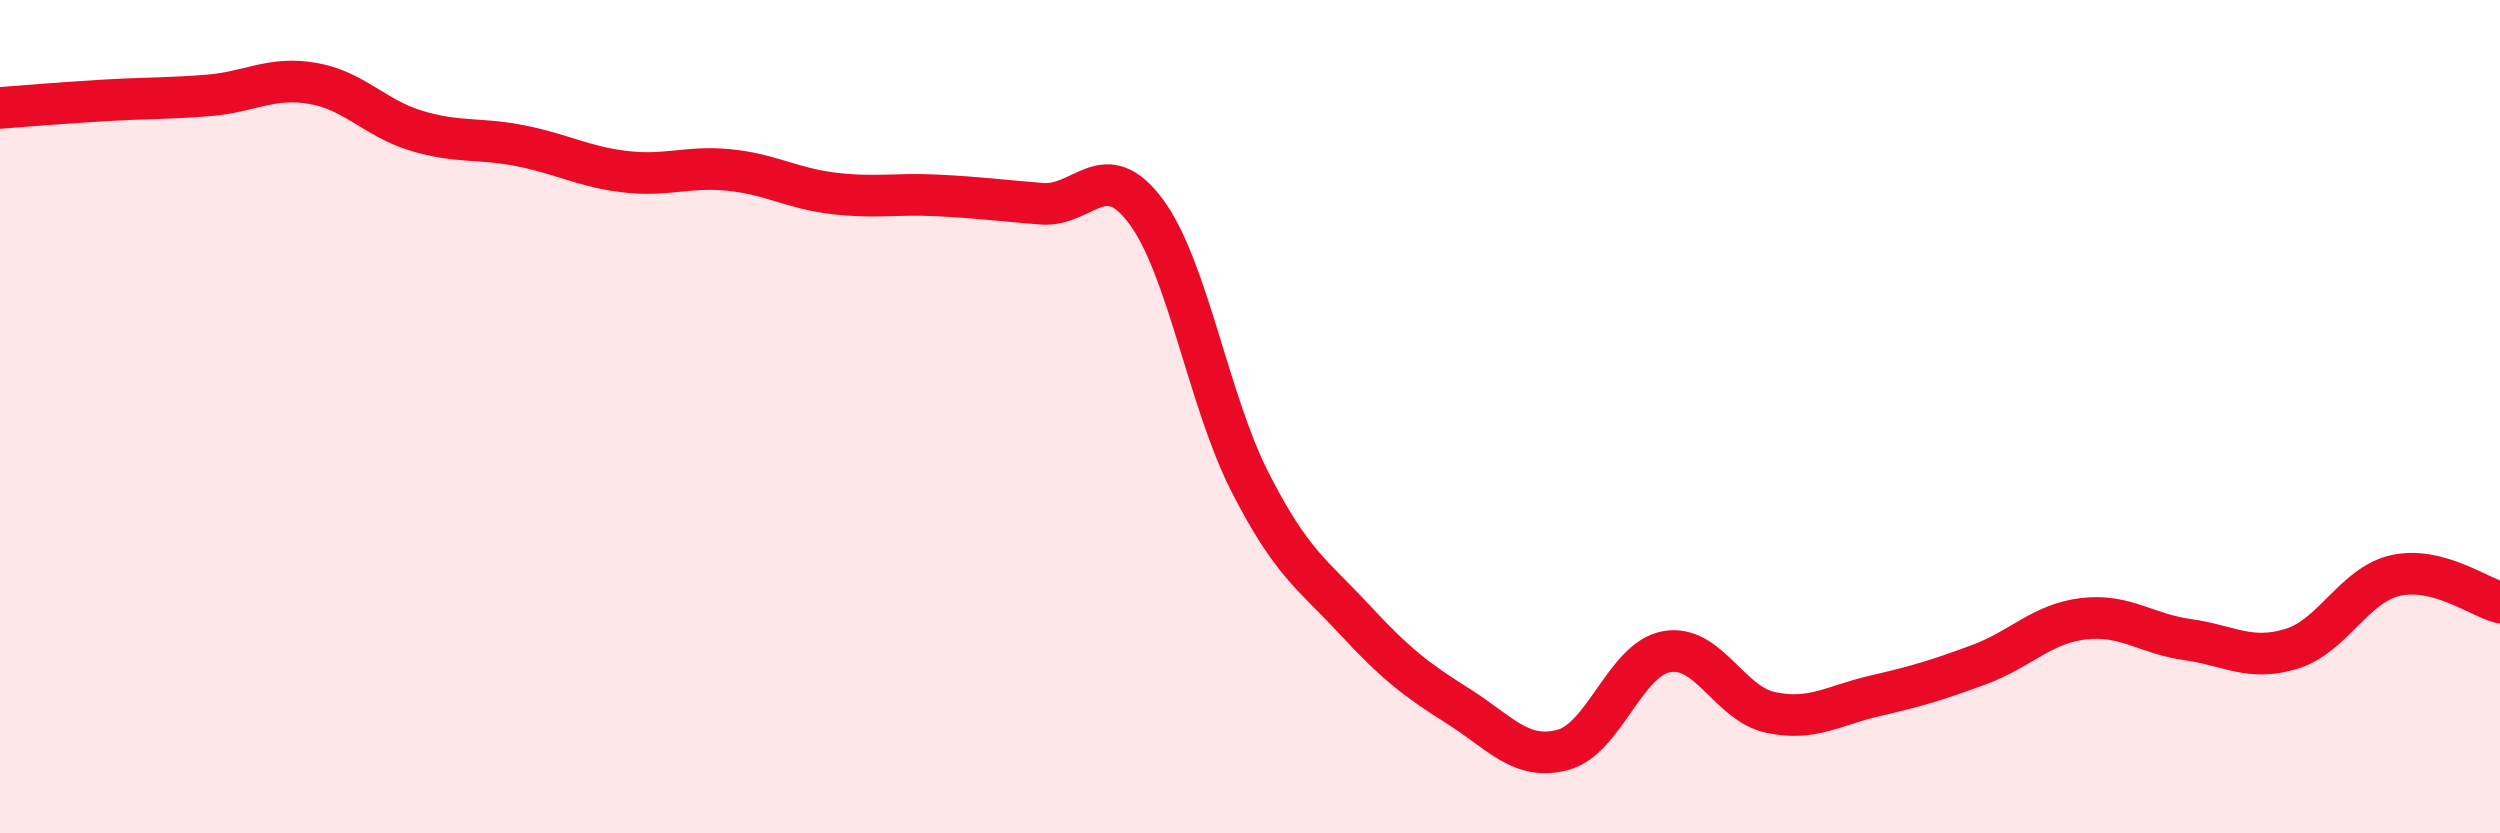 
    <svg width="60" height="20" viewBox="0 0 60 20" xmlns="http://www.w3.org/2000/svg">
      <path
        d="M 0,2.59 C 0.5,2.55 1.5,2.47 2.5,2.41 C 3.5,2.35 4,2.37 5,2.29 C 6,2.21 6.5,1.83 7.5,2 C 8.5,2.17 9,2.84 10,3.14 C 11,3.44 11.5,3.3 12.5,3.5 C 13.5,3.7 14,4 15,4.12 C 16,4.24 16.5,3.98 17.5,4.08 C 18.5,4.18 19,4.52 20,4.64 C 21,4.76 21.5,4.64 22.5,4.69 C 23.5,4.74 24,4.81 25,4.89 C 26,4.97 26.5,3.73 27.5,5.07 C 28.5,6.41 29,9.61 30,11.57 C 31,13.53 31.5,13.78 32.5,14.86 C 33.5,15.94 34,16.32 35,16.95 C 36,17.58 36.5,18.26 37.5,18 C 38.5,17.74 39,15.82 40,15.64 C 41,15.46 41.5,16.89 42.5,17.1 C 43.5,17.31 44,16.93 45,16.7 C 46,16.47 46.5,16.32 47.5,15.95 C 48.5,15.58 49,14.97 50,14.85 C 51,14.73 51.5,15.21 52.5,15.35 C 53.5,15.49 54,15.88 55,15.57 C 56,15.26 56.5,14.03 57.5,13.81 C 58.5,13.59 59.5,14.33 60,14.46L60 20L0 20Z"
        fill="#EB0A25"
        opacity="0.1"
        stroke-linecap="round"
        stroke-linejoin="round"
      />
      <path
        d="M 0,2.59 C 0.5,2.55 1.5,2.47 2.5,2.41 C 3.5,2.35 4,2.37 5,2.29 C 6,2.21 6.5,1.83 7.5,2 C 8.5,2.17 9,2.84 10,3.14 C 11,3.44 11.5,3.3 12.5,3.5 C 13.5,3.7 14,4 15,4.12 C 16,4.24 16.5,3.98 17.5,4.08 C 18.5,4.18 19,4.52 20,4.64 C 21,4.76 21.5,4.64 22.5,4.69 C 23.5,4.74 24,4.81 25,4.89 C 26,4.97 26.5,3.73 27.5,5.07 C 28.5,6.41 29,9.61 30,11.57 C 31,13.53 31.5,13.78 32.5,14.86 C 33.5,15.94 34,16.32 35,16.95 C 36,17.58 36.5,18.26 37.5,18 C 38.5,17.74 39,15.82 40,15.64 C 41,15.46 41.5,16.89 42.5,17.1 C 43.5,17.31 44,16.93 45,16.7 C 46,16.47 46.5,16.32 47.5,15.95 C 48.5,15.58 49,14.97 50,14.85 C 51,14.73 51.5,15.21 52.5,15.35 C 53.5,15.49 54,15.88 55,15.57 C 56,15.26 56.5,14.03 57.5,13.81 C 58.5,13.59 59.5,14.33 60,14.46"
        stroke="#EB0A25"
        stroke-width="1"
        fill="none"
        stroke-linecap="round"
        stroke-linejoin="round"
      />
    </svg>
  